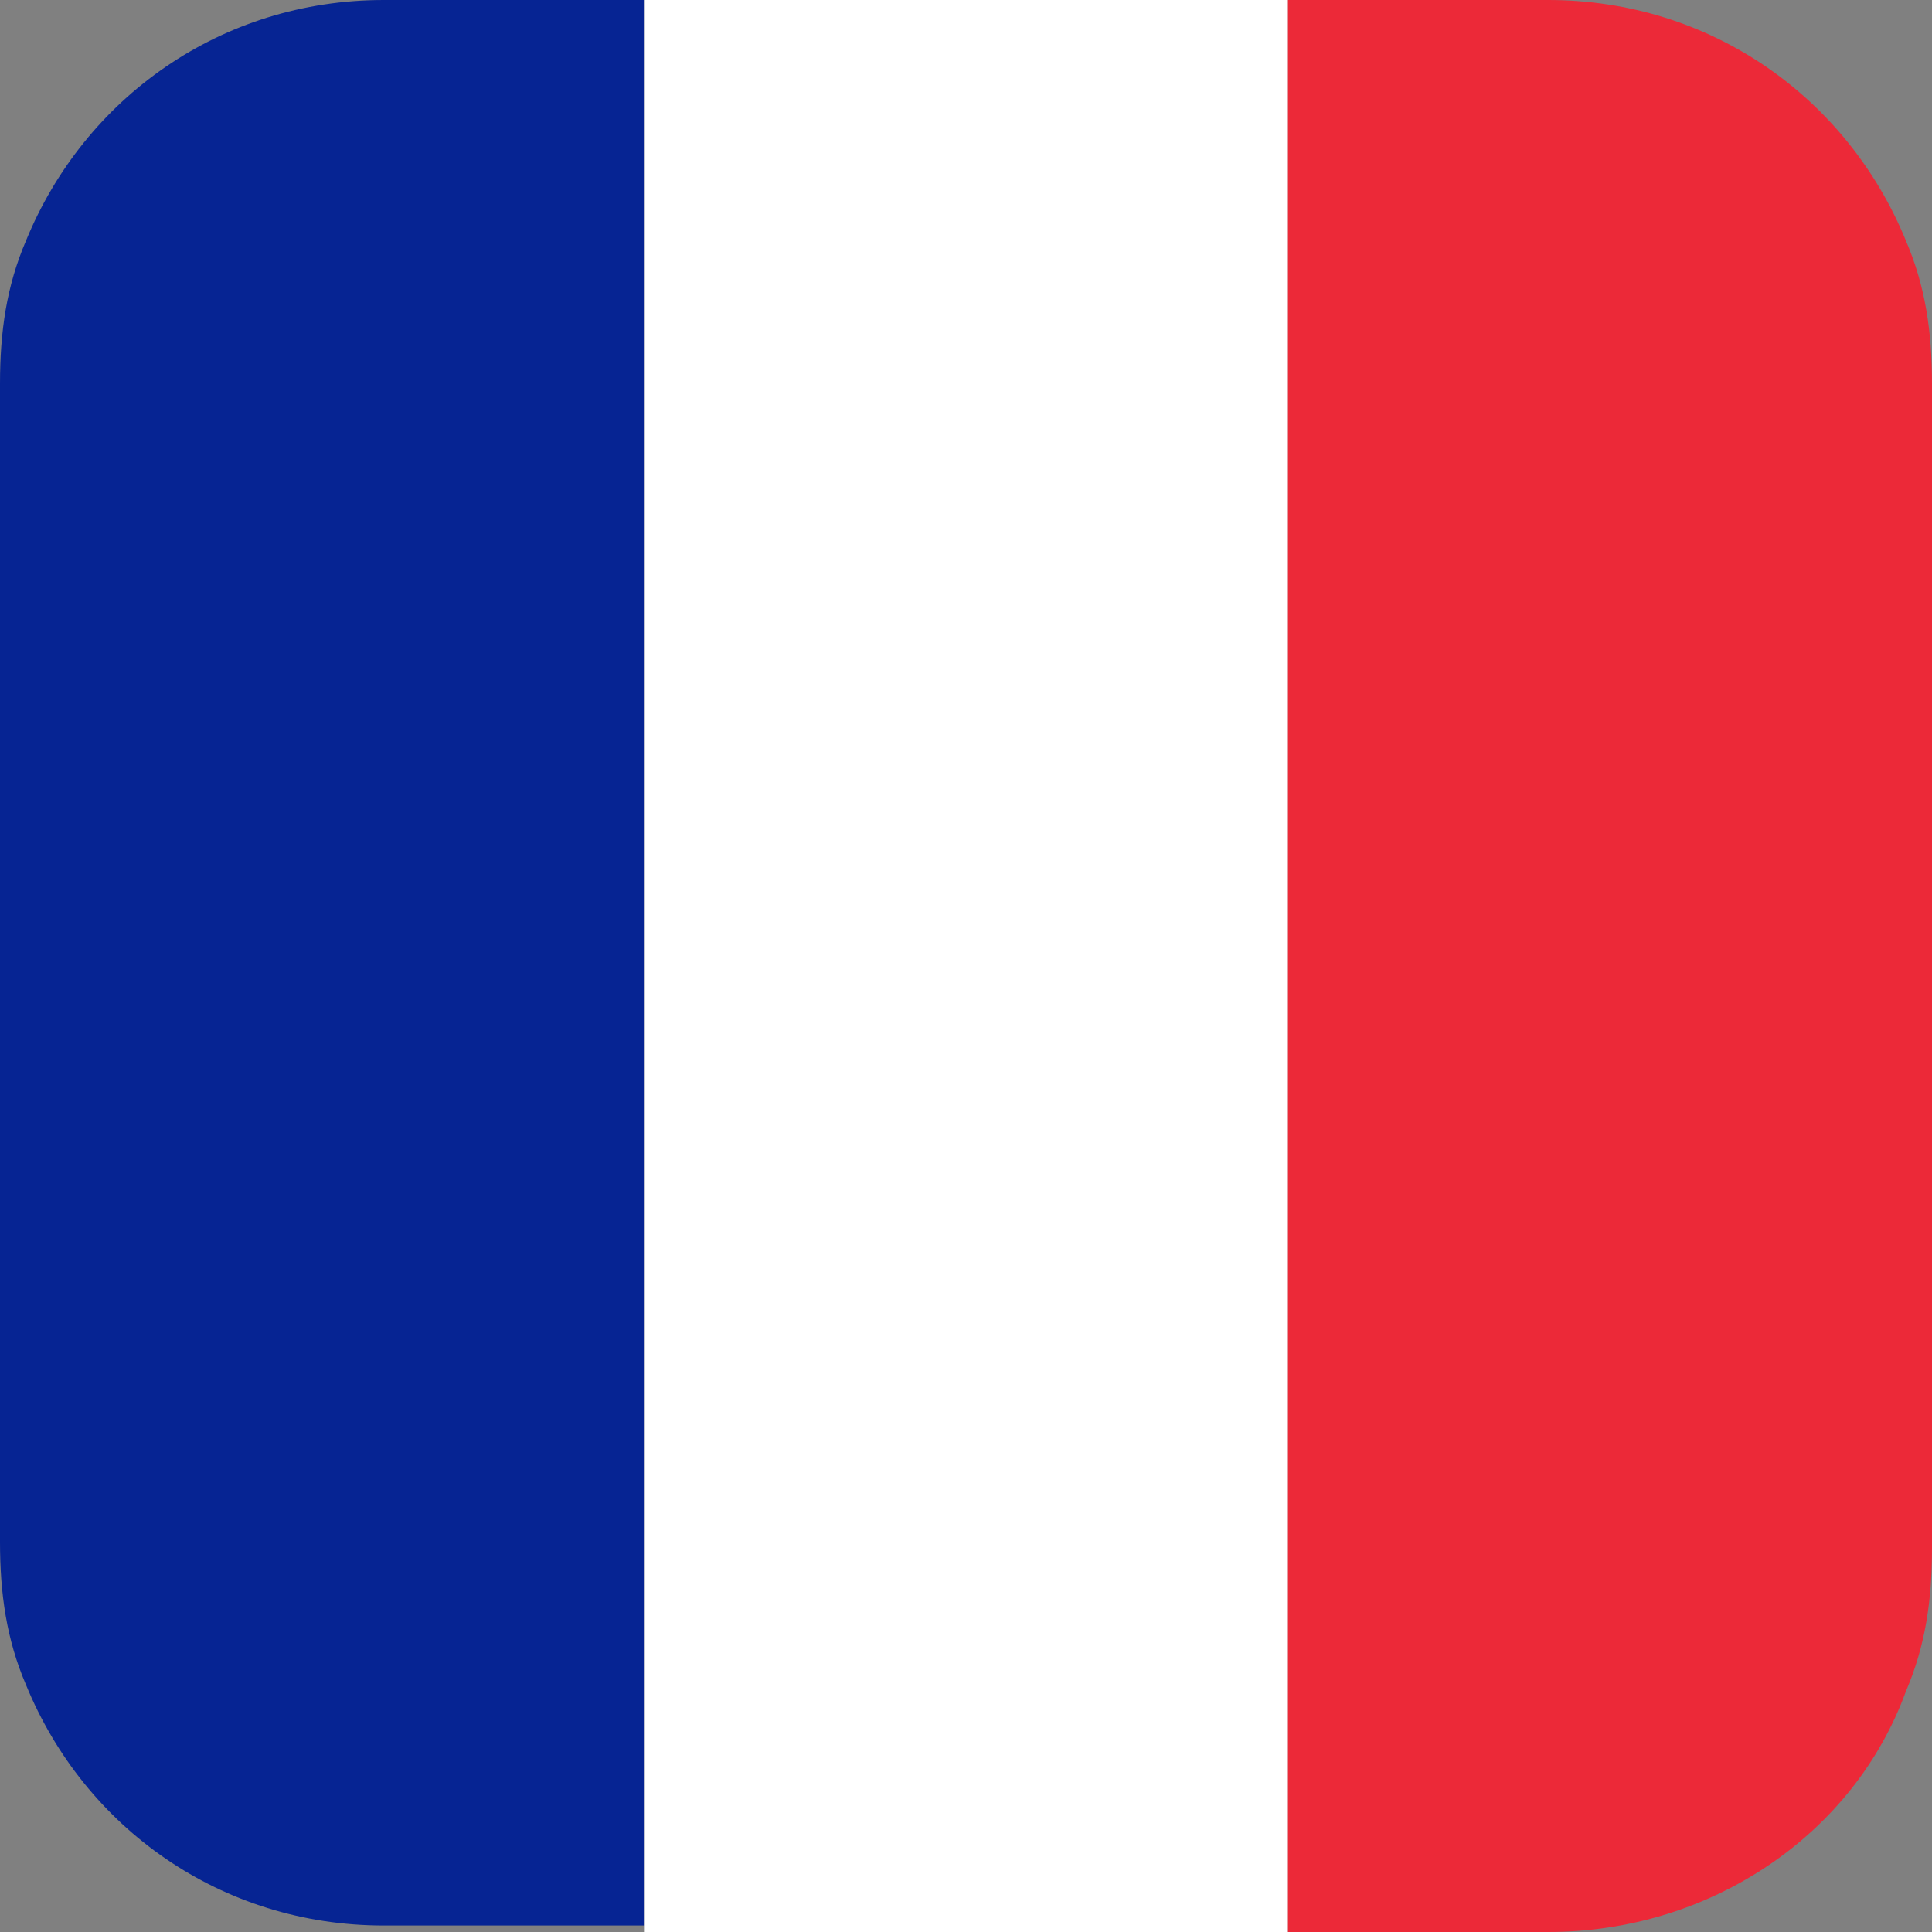 <svg width="20" height="20" viewBox="0 0 20 20" fill="none" xmlns="http://www.w3.org/2000/svg">
<rect x="0" y="0" width="20" height="20" fill="#808080" stroke="none"/>
<path d="M3.973 0C2.29 0 0.875 1.01 0.269 2.492C0.067 2.963 0 3.434 0 3.973V15.96C0 16.498 0.067 16.97 0.269 17.441C0.875 18.923 2.29 19.933 3.973 19.933H6.667V0H3.973Z" fill="#062493"/>
<path d="M13.334 0H6.667V20H13.334V0Z" fill="white"/>
<path d="M19.73 2.492C19.124 1.01 17.71 0 16.027 0H13.333V20H16.027C17.71 20 19.192 18.99 19.73 17.508C19.932 17.037 20 16.566 20 16.027V3.973C20 3.434 19.932 2.963 19.73 2.492Z" fill="#EC2938"/>
</svg>
